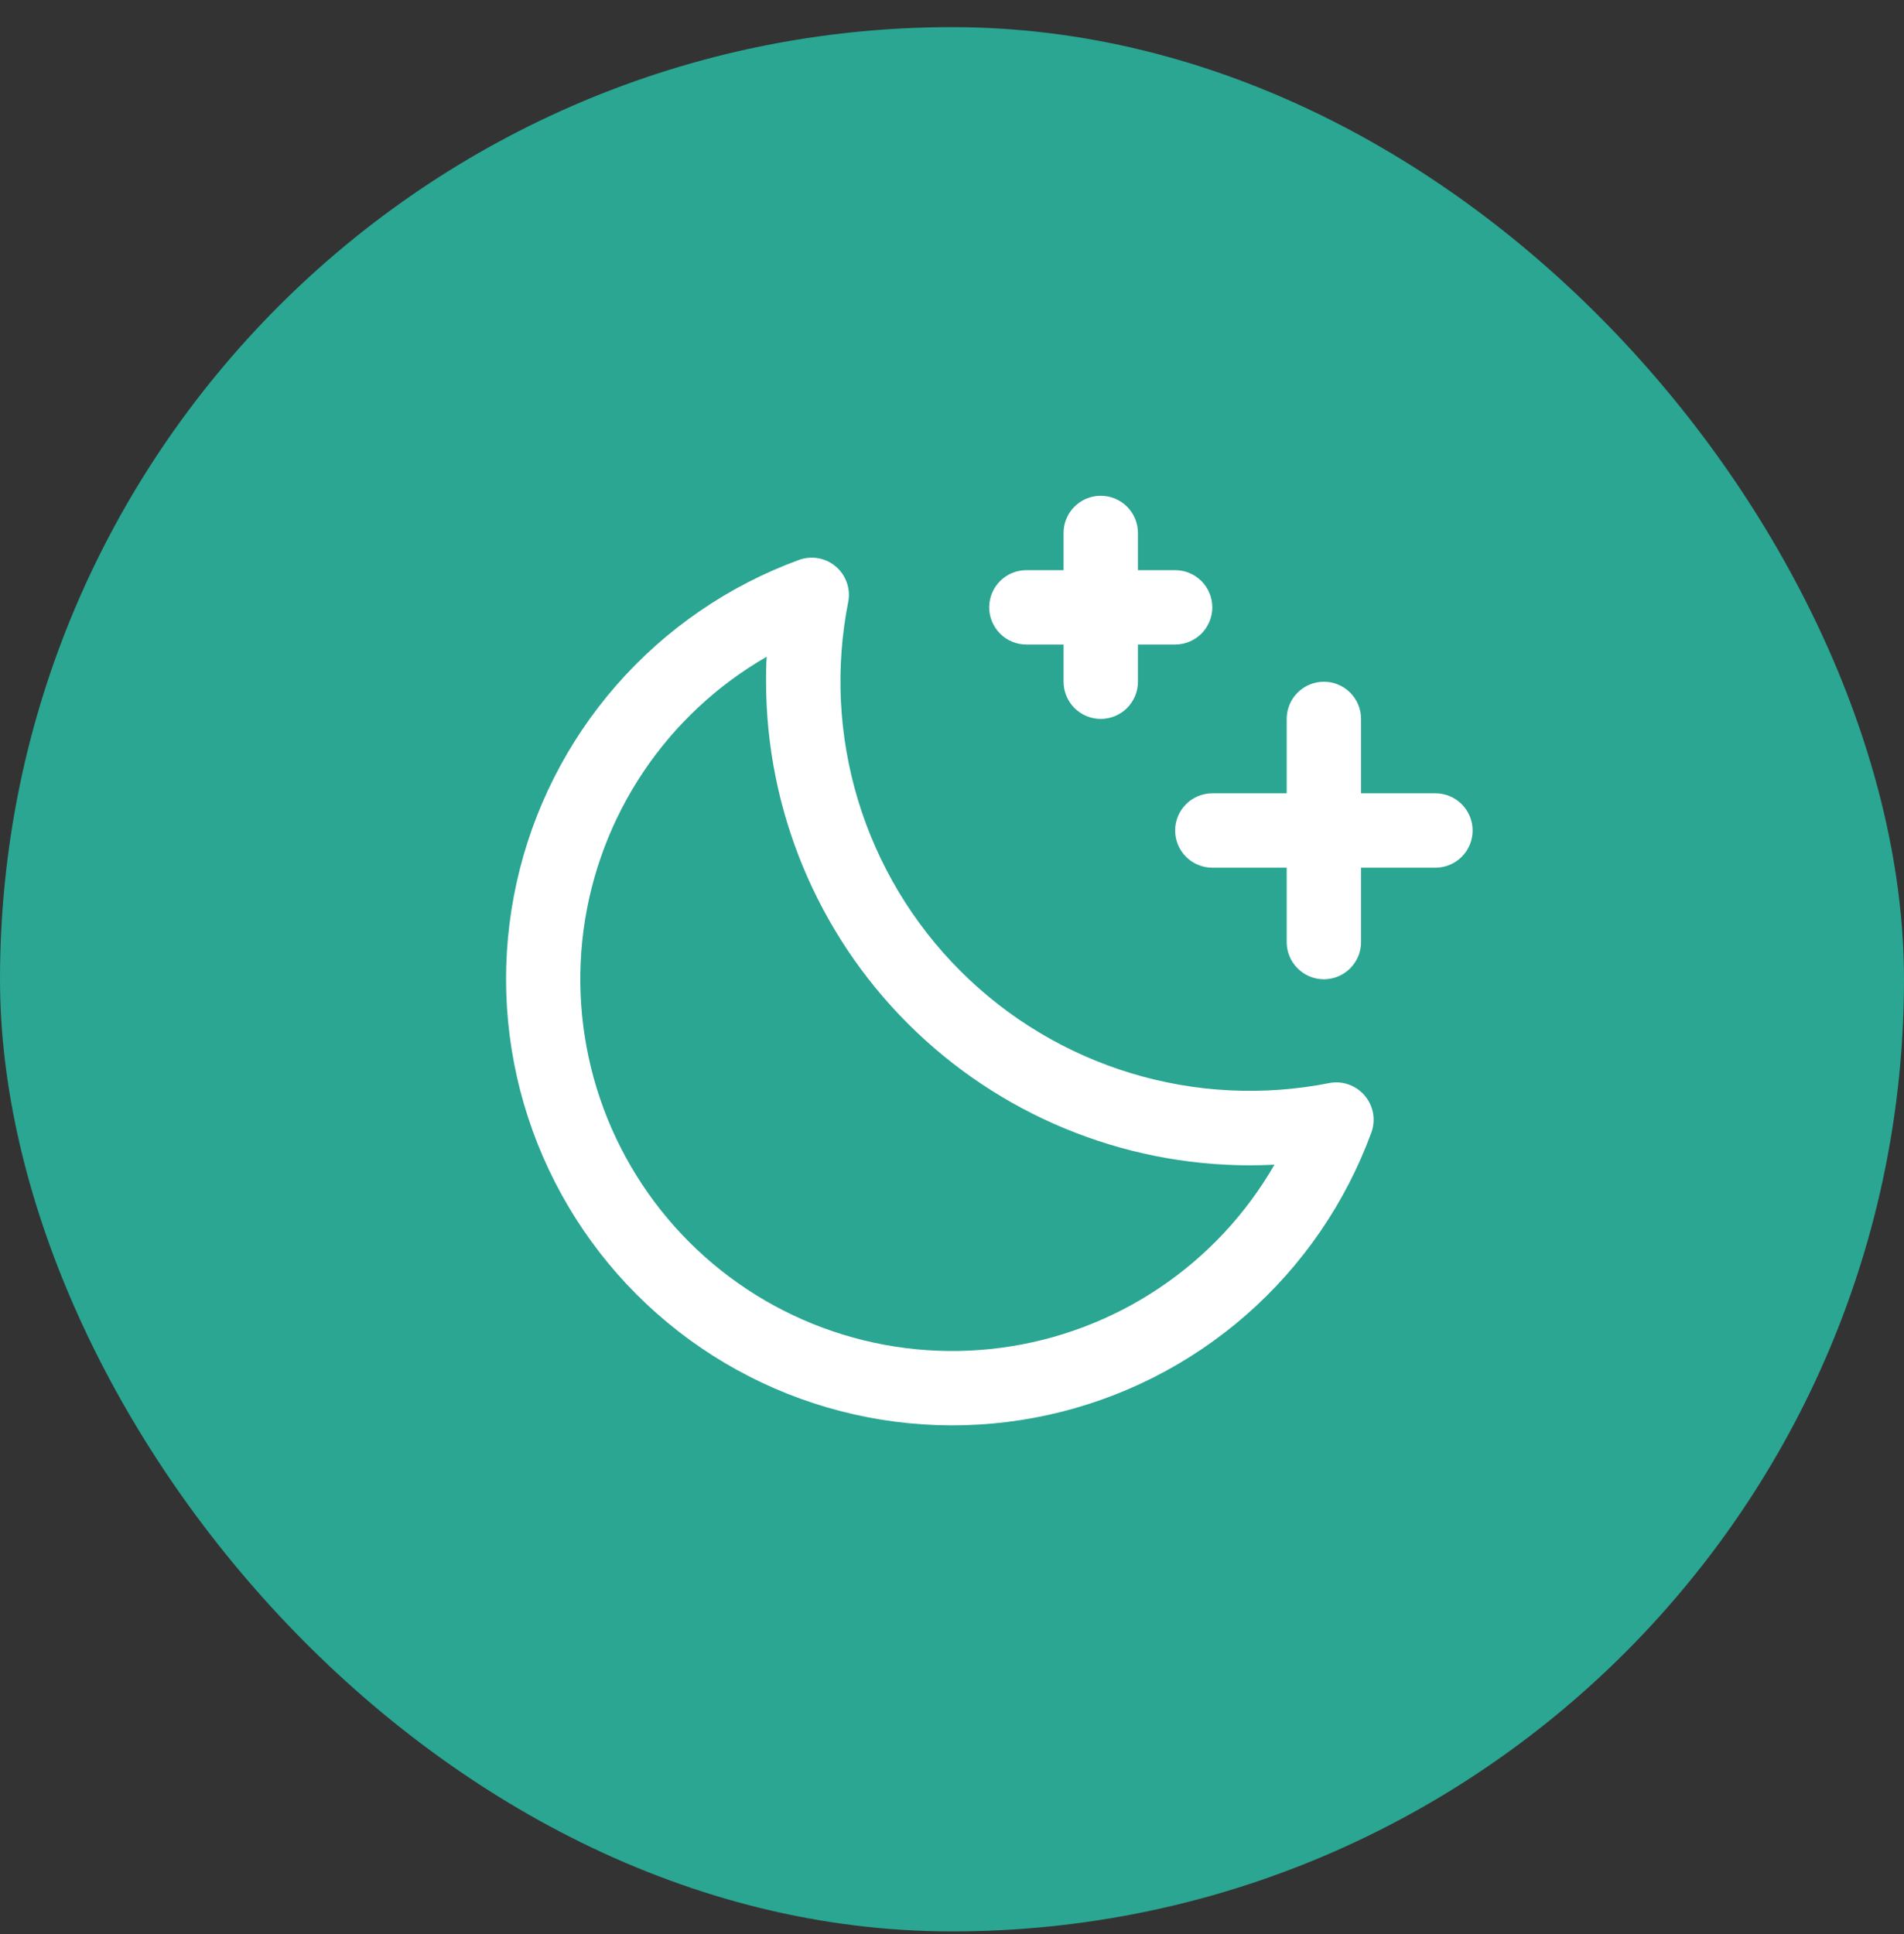 <?xml version="1.0" encoding="UTF-8"?>
<svg xmlns="http://www.w3.org/2000/svg" width="64" height="65" viewBox="0 0 64 65" fill="none">
  <rect x="0" y="0" width="64" height="65" fill="#333333" stroke="none"/>
  <rect y="0.912" width="64" height="64" rx="32" fill="#2AA692"></rect>
  <path d="M49.5 27.912C49.5 28.243 49.368 28.561 49.134 28.796C48.9 29.03 48.581 29.162 48.25 29.162H45.75V31.662C45.75 31.993 45.618 32.311 45.384 32.545C45.15 32.78 44.831 32.912 44.5 32.912C44.169 32.912 43.85 32.78 43.616 32.545C43.382 32.311 43.25 31.993 43.25 31.662V29.162H40.75C40.419 29.162 40.1 29.03 39.866 28.796C39.632 28.561 39.5 28.243 39.5 27.912C39.5 27.58 39.632 27.262 39.866 27.028C40.1 26.793 40.419 26.662 40.75 26.662H43.25V24.162C43.25 23.83 43.382 23.512 43.616 23.278C43.85 23.043 44.169 22.912 44.5 22.912C44.831 22.912 45.15 23.043 45.384 23.278C45.618 23.512 45.75 23.83 45.75 24.162V26.662H48.25C48.581 26.662 48.9 26.793 49.134 27.028C49.368 27.262 49.5 27.58 49.5 27.912ZM34.5 21.662H35.75V22.912C35.75 23.243 35.882 23.561 36.116 23.796C36.35 24.03 36.669 24.162 37 24.162C37.331 24.162 37.65 24.03 37.884 23.796C38.118 23.561 38.25 23.243 38.25 22.912V21.662H39.5C39.831 21.662 40.15 21.53 40.384 21.296C40.618 21.061 40.75 20.743 40.75 20.412C40.75 20.08 40.618 19.762 40.384 19.528C40.15 19.293 39.831 19.162 39.5 19.162H38.25V17.912C38.25 17.58 38.118 17.262 37.884 17.028C37.65 16.793 37.331 16.662 37 16.662C36.669 16.662 36.35 16.793 36.116 17.028C35.882 17.262 35.75 17.58 35.75 17.912V19.162H34.5C34.169 19.162 33.85 19.293 33.616 19.528C33.382 19.762 33.25 20.08 33.25 20.412C33.25 20.743 33.382 21.061 33.616 21.296C33.85 21.53 34.169 21.662 34.5 21.662ZM45.87 36.818C46.016 36.987 46.113 37.193 46.153 37.412C46.192 37.632 46.172 37.859 46.094 38.068C45.226 40.433 43.777 42.542 41.88 44.2C39.983 45.858 37.698 47.011 35.238 47.553C32.777 48.095 30.22 48.008 27.802 47.301C25.383 46.594 23.182 45.289 21.401 43.508C19.62 41.725 18.317 39.523 17.611 37.105C16.905 34.686 16.82 32.129 17.364 29.669C17.907 27.208 19.061 24.925 20.72 23.028C22.379 21.132 24.489 19.684 26.855 18.818C27.063 18.742 27.288 18.722 27.506 18.761C27.724 18.801 27.928 18.897 28.097 19.041C28.265 19.186 28.392 19.372 28.465 19.581C28.538 19.791 28.554 20.016 28.511 20.233C28.073 22.451 28.188 24.741 28.845 26.904C29.503 29.066 30.682 31.033 32.281 32.631C33.879 34.229 35.846 35.409 38.008 36.066C40.17 36.724 42.461 36.839 44.678 36.401C44.896 36.358 45.121 36.374 45.331 36.448C45.54 36.521 45.727 36.649 45.87 36.818ZM42.841 39.143C42.561 39.157 42.28 39.165 42 39.165C37.691 39.16 33.56 37.446 30.513 34.399C27.467 31.352 25.754 27.221 25.75 22.912C25.75 22.632 25.75 22.351 25.772 22.071C24.109 23.028 22.688 24.355 21.62 25.95C20.553 27.544 19.866 29.363 19.614 31.265C19.363 33.167 19.552 35.102 20.168 36.919C20.785 38.736 21.811 40.387 23.168 41.744C24.524 43.101 26.175 44.127 27.993 44.743C29.81 45.359 31.745 45.549 33.647 45.297C35.549 45.045 37.368 44.359 38.962 43.291C40.556 42.223 41.884 40.803 42.841 39.14V39.143Z" fill="white"></path>
</svg>
